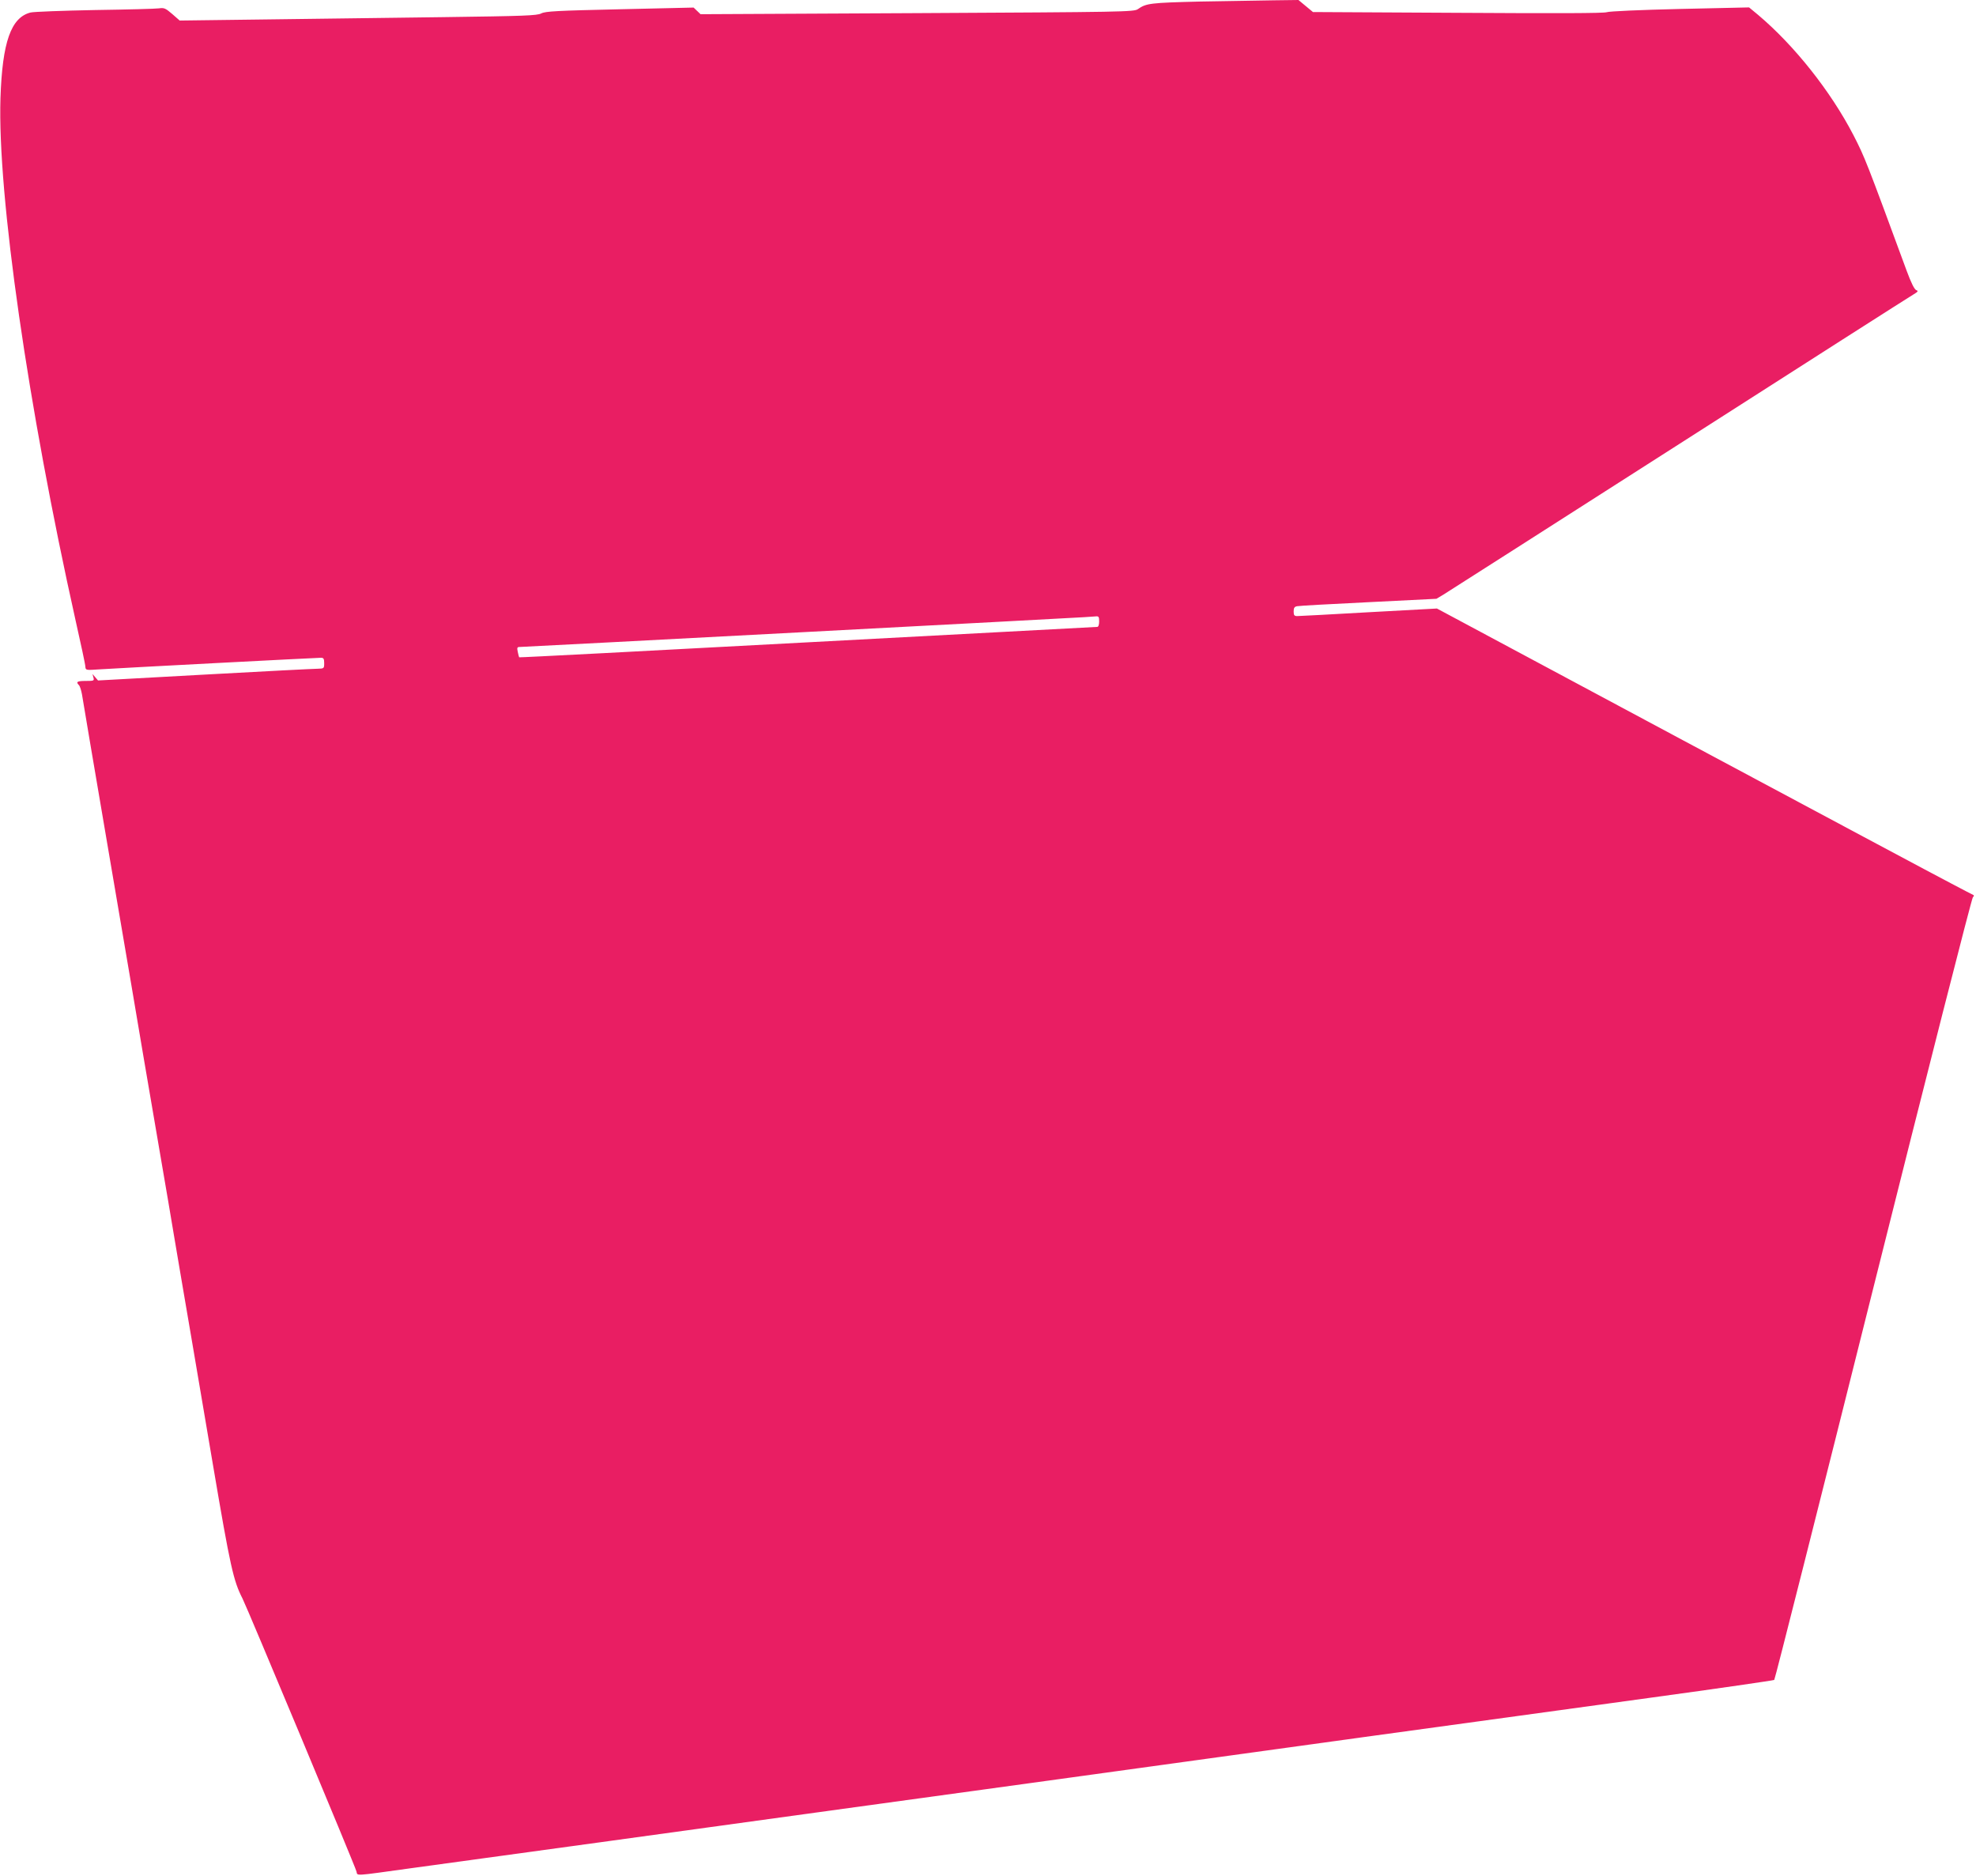 <?xml version="1.0" standalone="no"?>
<!DOCTYPE svg PUBLIC "-//W3C//DTD SVG 20010904//EN"
 "http://www.w3.org/TR/2001/REC-SVG-20010904/DTD/svg10.dtd">
<svg version="1.0" xmlns="http://www.w3.org/2000/svg"
 width="1280pt" height="1215pt" viewBox="0 0 1280 1215"
 preserveAspectRatio="xMidYMid meet">
<g transform="translate(0,1215) scale(0.1,-0.1)"
fill="#e91e63" stroke="none">
<path d="M7775 12140 c-323 -8 -350 -11 -404 -49 -25 -18 -89 -19 -1429 -26
l-1404 -7 -23 22 -22 21 -478 -11 c-405 -9 -483 -13 -509 -27 -27 -14 -110
-17 -636 -24 -333 -4 -853 -11 -1155 -15 l-551 -7 -48 42 c-43 37 -53 42 -85
37 -20 -3 -207 -8 -416 -11 -209 -4 -397 -11 -417 -16 -127 -32 -183 -192
-195 -554 -20 -625 178 -2001 487 -3385 34 -151 63 -285 63 -298 2 -23 3 -23
92 -17 104 7 1403 75 1434 75 17 0 21 -6 21 -35 0 -34 -1 -35 -42 -36 -24 0
-353 -17 -733 -38 l-690 -38 -18 21 -18 21 6 -22 c6 -22 4 -23 -49 -23 -56 0
-66 -6 -45 -27 7 -7 15 -33 20 -60 7 -45 87 -517 164 -968 19 -110 53 -308 75
-440 22 -132 59 -346 81 -475 22 -129 58 -340 79 -467 74 -434 120 -702 160
-935 21 -128 60 -354 85 -503 25 -148 57 -333 70 -410 13 -77 74 -435 135
-795 112 -660 132 -748 191 -863 25 -47 729 -1732 738 -1767 9 -30 -28 -32
356 21 469 64 2056 282 2685 369 118 16 708 97 1310 180 602 83 1581 218 2175
300 594 81 1433 197 1865 256 432 59 789 111 793 114 5 4 293 1145 641 2535
348 1390 639 2531 646 2535 7 4 8 10 4 13 -5 2 -70 36 -144 75 -74 38 -854
455 -1733 925 l-1599 856 -441 -24 c-243 -14 -452 -25 -464 -25 -19 0 -23 6
-23 30 0 23 5 31 23 34 12 3 220 14 462 26 l440 22 45 27 c25 15 713 455 1530
977 817 523 1500 959 1518 969 27 16 29 21 15 26 -12 4 -34 49 -62 125 -261
709 -271 735 -345 879 -148 285 -383 581 -618 779 l-58 48 -447 -10 c-257 -6
-460 -15 -475 -21 -18 -7 -329 -8 -965 -4 l-938 5 -47 39 -47 39 -158 -2 c-87
-1 -302 -5 -478 -8z m-655 -4015 c0 -21 -5 -35 -12 -35 -7 0 -852 -45 -1877
-100 -1025 -55 -1866 -99 -1868 -97 -1 2 -6 18 -9 35 -6 28 -4 32 14 32 26 0
3587 188 3657 193 28 2 60 4 73 5 19 2 22 -3 22 -33z"/>
</g>
</svg>
